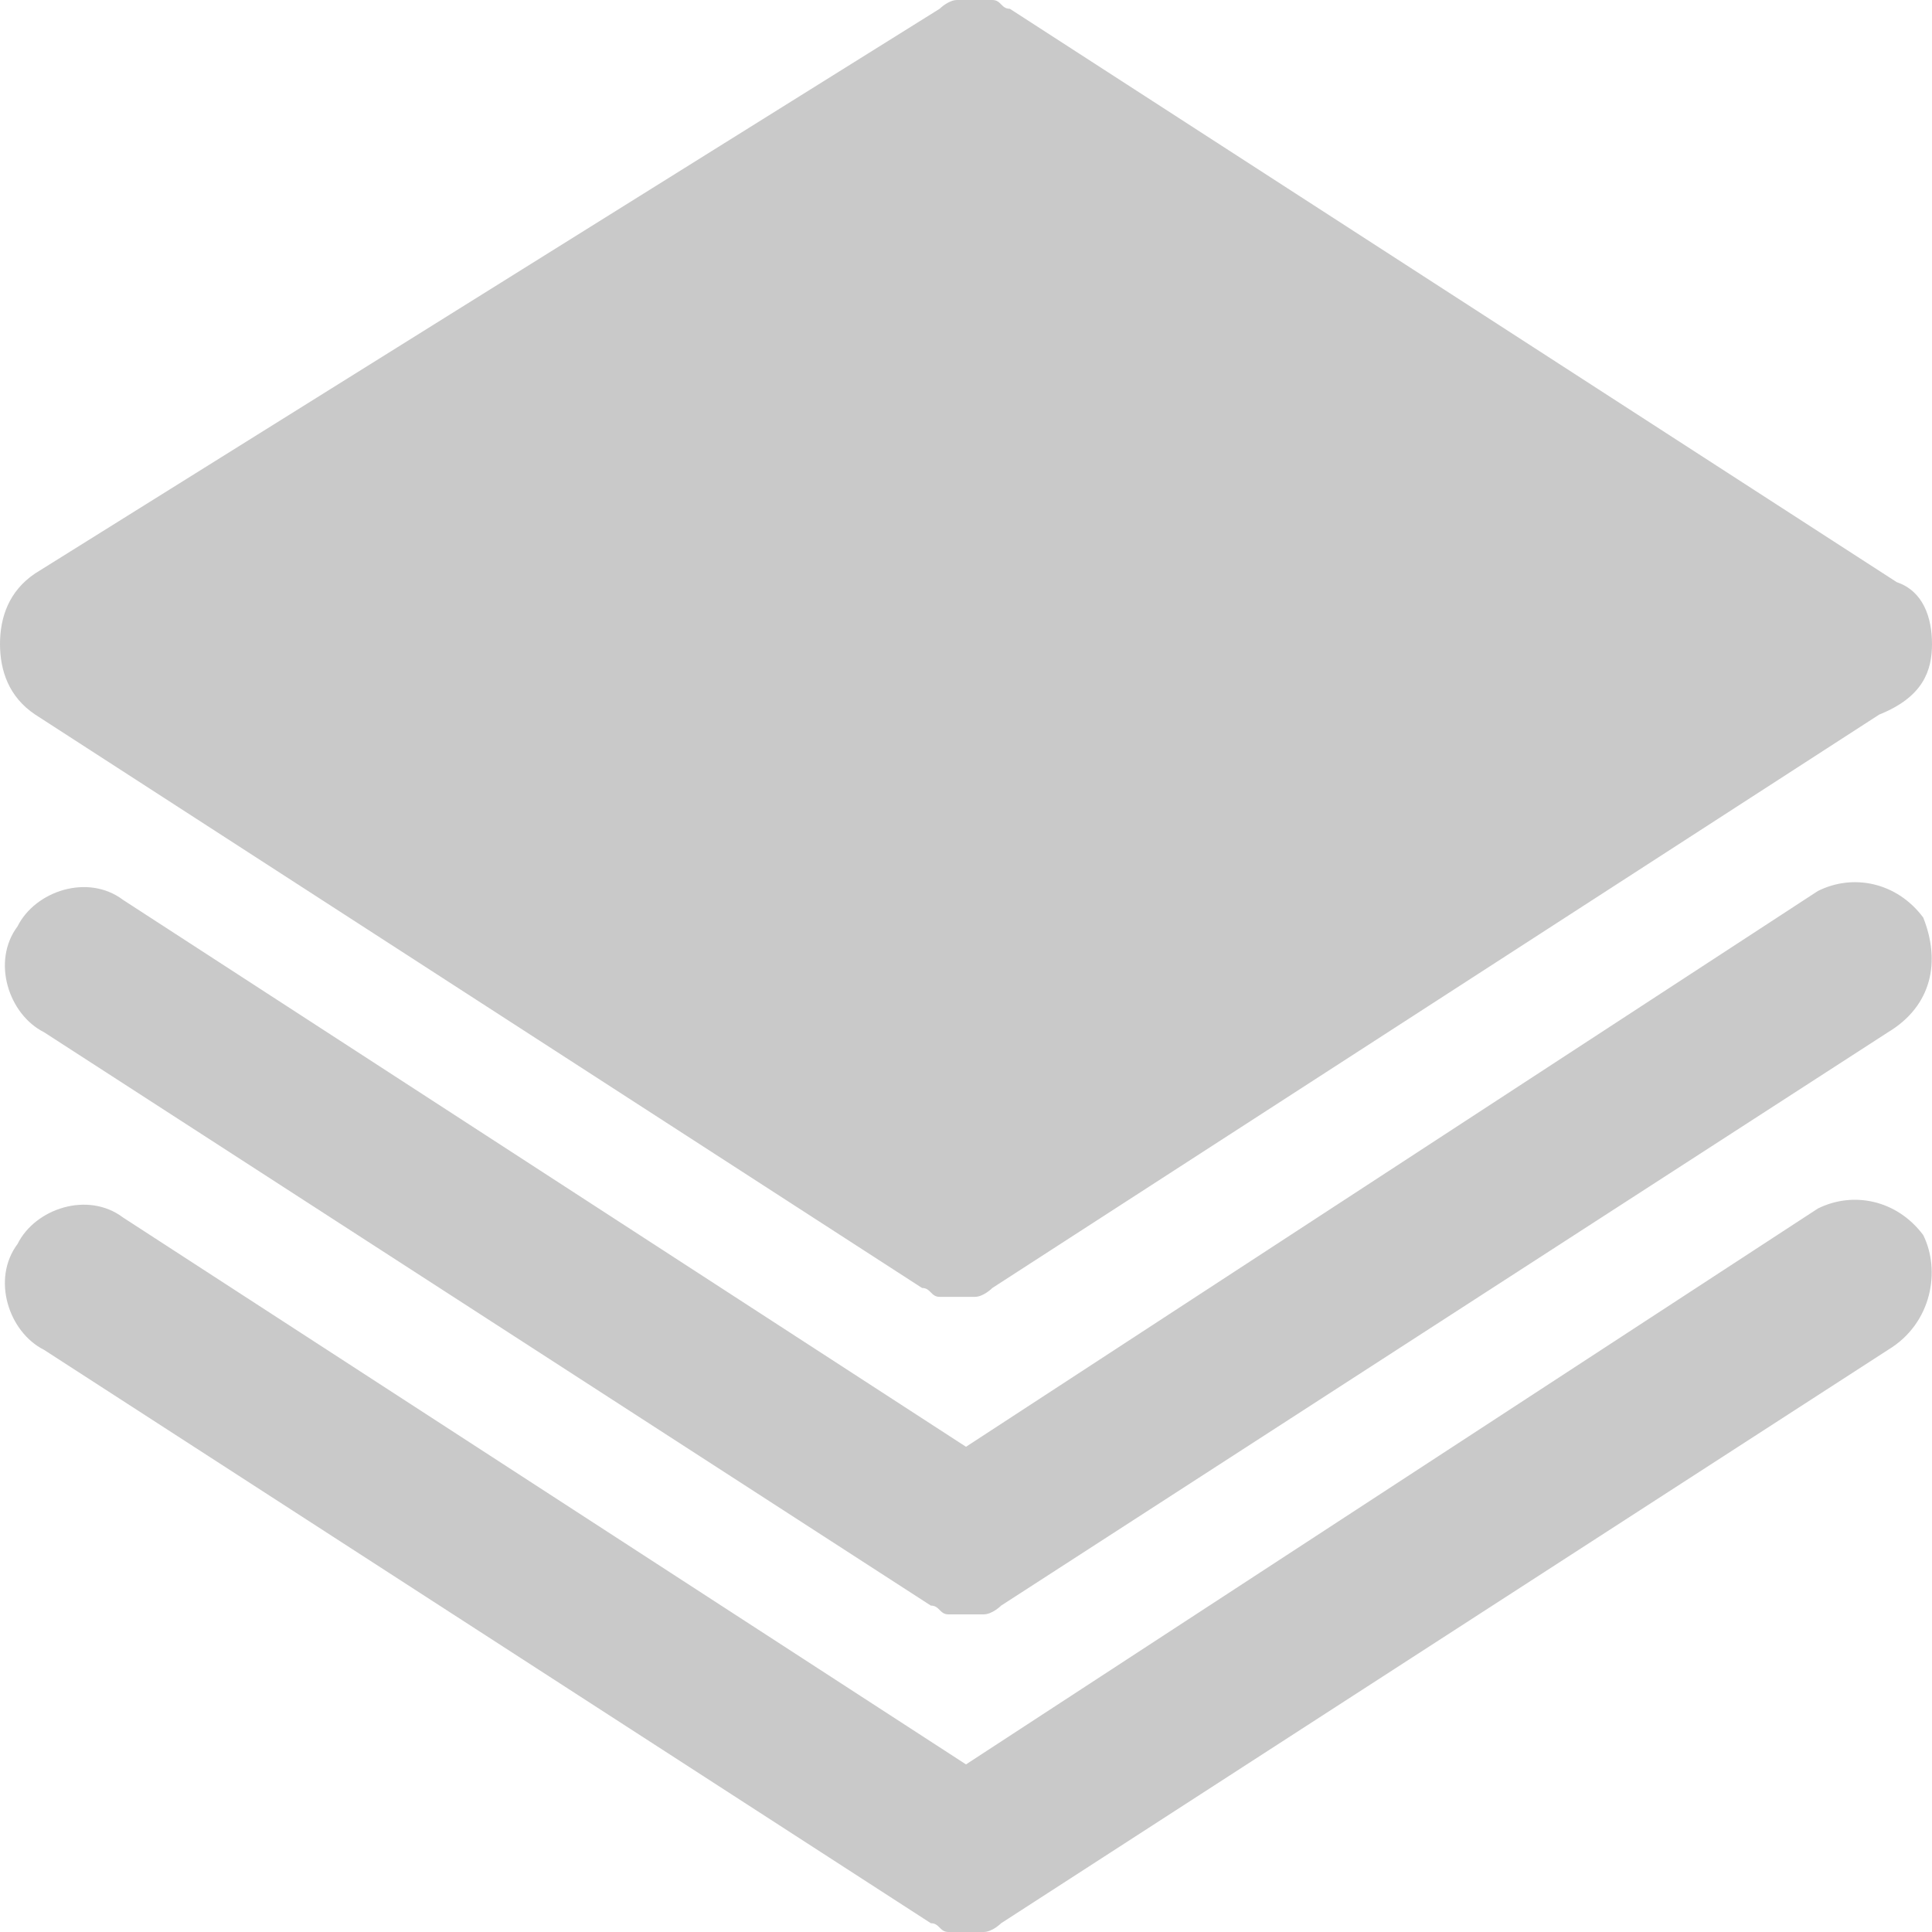 <svg viewBox="0 0 20 20" xmlns="http://www.w3.org/2000/svg" xmlns:xlink="http://www.w3.org/1999/xlink" width="20" height="20" fill="none" customFrame="#000000">
	<path id="path" d="M19.909 12.785C19.636 12.42 19.182 12.329 18.818 12.511L10 18.265L1.273 12.603C0.909 12.329 0.364 12.511 0.182 12.877C-0.091 13.242 0.091 13.79 0.455 13.973L9.636 19.909C9.727 19.909 9.727 20 9.818 20L10.182 20C10.273 20 10.364 19.909 10.364 19.909L19.546 13.973C20 13.699 20.091 13.151 19.909 12.785ZM19.909 9.498C19.636 9.132 19.182 9.041 18.818 9.224L10 14.977L1.273 9.315C0.909 9.041 0.364 9.224 0.182 9.589C-0.091 9.954 0.091 10.502 0.455 10.685L9.636 16.621C9.727 16.621 9.727 16.712 9.818 16.712L10.182 16.712C10.273 16.712 10.364 16.621 10.364 16.621L19.546 10.685C20 10.411 20.091 9.954 19.909 9.498ZM19.636 6.027L10.454 0.091C10.364 0.091 10.364 0 10.273 0L9.909 0C9.818 0 9.727 0.091 9.727 0.091L0.364 5.936C0.091 6.119 0 6.393 0 6.667C0 6.941 0.091 7.215 0.364 7.397L9.545 13.333C9.636 13.333 9.636 13.425 9.727 13.425L10.091 13.425C10.182 13.425 10.273 13.333 10.273 13.333L19.454 7.397C19.909 7.215 20 6.941 20 6.667C20 6.393 19.909 6.119 19.636 6.027Z" fill="rgb(201,201,201)" fill-rule="nonzero" />
</svg>
